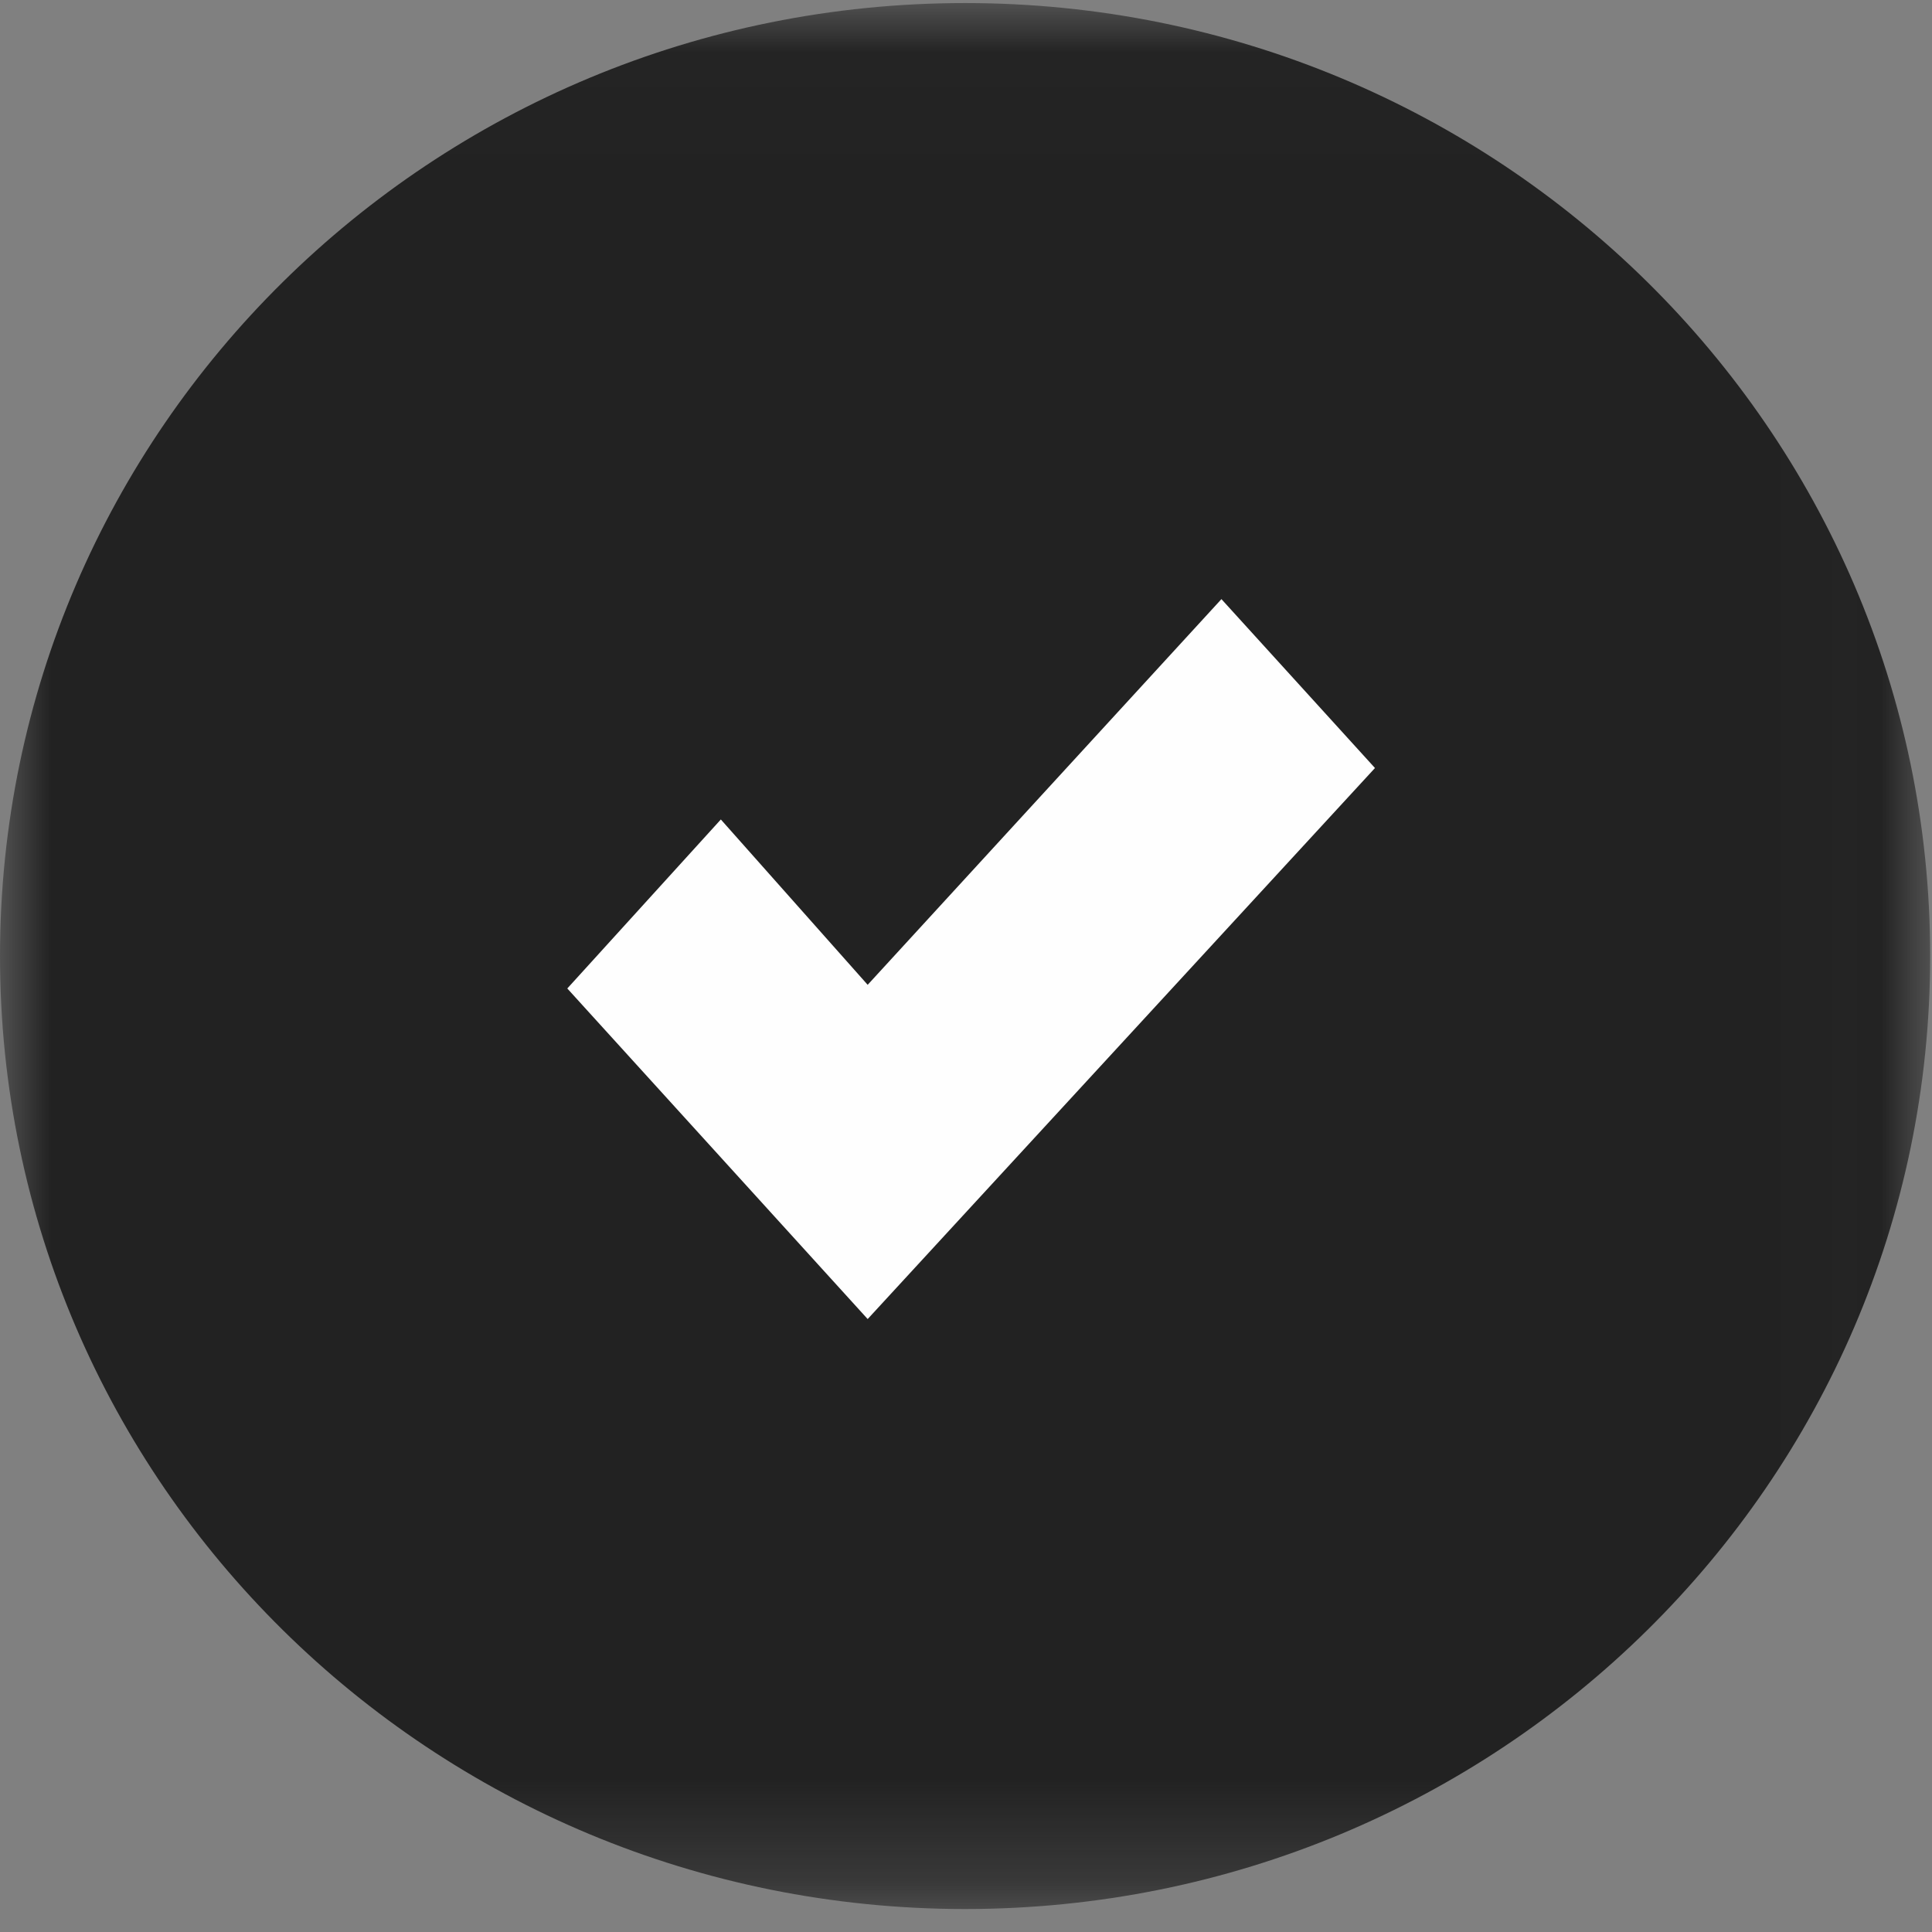 <?xml version="1.0" encoding="UTF-8"?>
<svg width="19px" height="19px" viewBox="0 0 19 19" version="1.1" xmlns="http://www.w3.org/2000/svg" xmlns:xlink="http://www.w3.org/1999/xlink">
    <rect x="0" y="0" width="19" height="19" fill="#808080" stroke="none"/>
    <title>check round black</title>
    <defs>
        <polygon id="path-1" points="0 0.015 18.982 0.015 18.982 18.759 0 18.759"></polygon>
    </defs>
    <g id="PDP" stroke="none" stroke-width="1" fill="none" fill-rule="evenodd">
        <g id="PDP-Stock-Status-Key" transform="translate(-141, -842)">
            <g id="Group-6" transform="translate(141, 842)">
                <g id="Group-3" transform="translate(0, 0.015)">
                    <mask id="mask-2" fill="white">
                        <use xlink:href="#path-1"></use>
                    </mask>
                    <g id="Clip-2"></g>
                    <path d="M18.982,9.387 C18.982,14.563 14.733,18.759 9.491,18.759 C4.249,18.759 -0,14.563 -0,9.387 C-0,4.211 4.249,0.015 9.491,0.015 C14.733,0.015 18.982,4.211 18.982,9.387" id="Fill-1" fill="#222222" mask="url(#mask-2)"></path>
                </g>
                <polygon id="Fill-4" fill="#FEFEFE" points="7.089 8.059 5.579 9.721 8.533 12.972 13.522 7.553 12.012 5.892 8.533 9.685"></polygon>
            </g>
        </g>
    </g>
</svg>